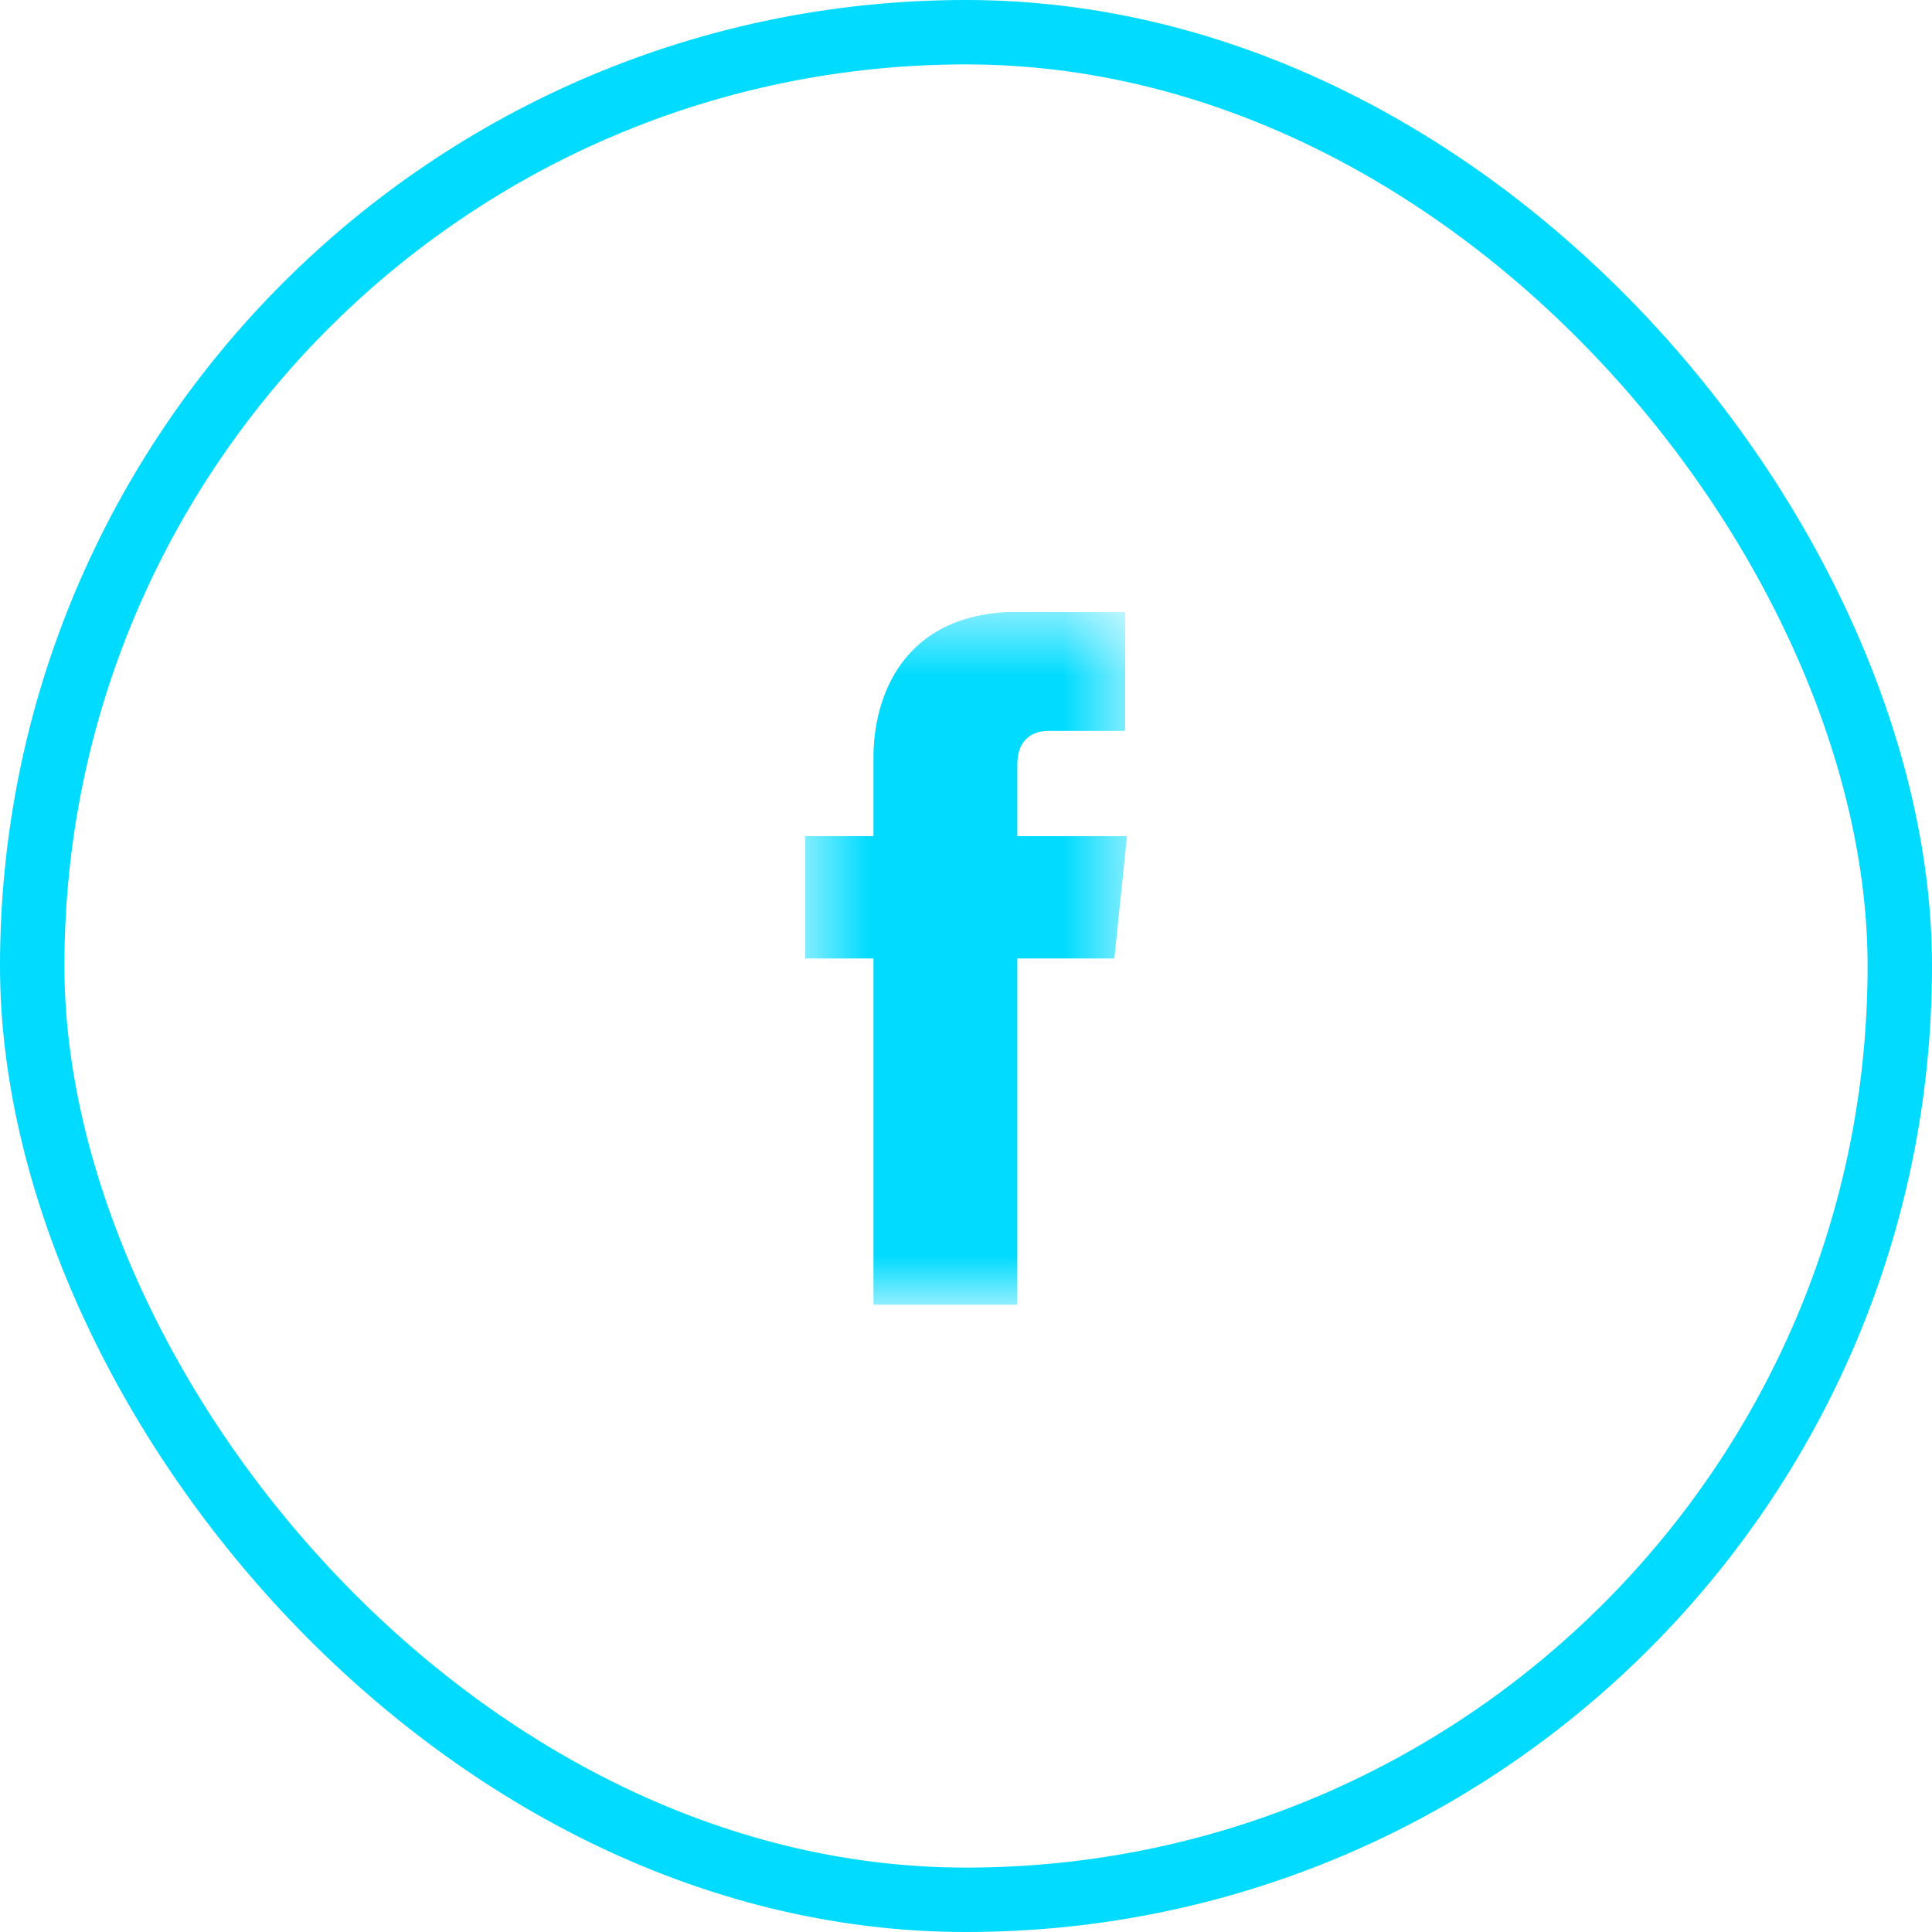 <svg width="30" height="30" viewBox="0 0 30 30" fill="none" xmlns="http://www.w3.org/2000/svg">
<rect x="0.5" y="0.5" width="29" height="29" rx="14.5" stroke="#00DBFF"/>
<g clip-path="url(#clip0_8037_1213)">
<g clip-path="url(#clip1_8037_1213)">
<g clip-path="url(#clip2_8037_1213)">
<mask id="mask0_8037_1213" style="mask-type:luminance" maskUnits="userSpaceOnUse" x="12" y="9" width="6" height="12">
<path d="M12.5 9.5H17.5V20.259H12.5V9.5Z" fill="white"/>
</mask>
<g mask="url(#mask0_8037_1213)">
<path fill-rule="evenodd" clip-rule="evenodd" d="M17.5 12.984H15.797V11.867C15.797 11.448 16.075 11.35 16.271 11.35H17.472V9.506L15.817 9.5C13.98 9.5 13.563 10.875 13.563 11.755V12.984H12.5V14.883H13.563V20.259H15.797V14.883H17.304L17.5 12.984Z" fill="#00DBFF"/>
</g>
</g>
</g>
</g>
<defs>
<clipPath id="clip0_8037_1213">
<rect width="5" height="11" fill="white" transform="translate(12.5 9.5)"/>
</clipPath>
<clipPath id="clip1_8037_1213">
<rect width="5" height="11" fill="white" transform="translate(12.5 9.5)"/>
</clipPath>
<clipPath id="clip2_8037_1213">
<rect width="5" height="11" fill="white" transform="translate(12.5 9.5)"/>
</clipPath>
</defs>
</svg>